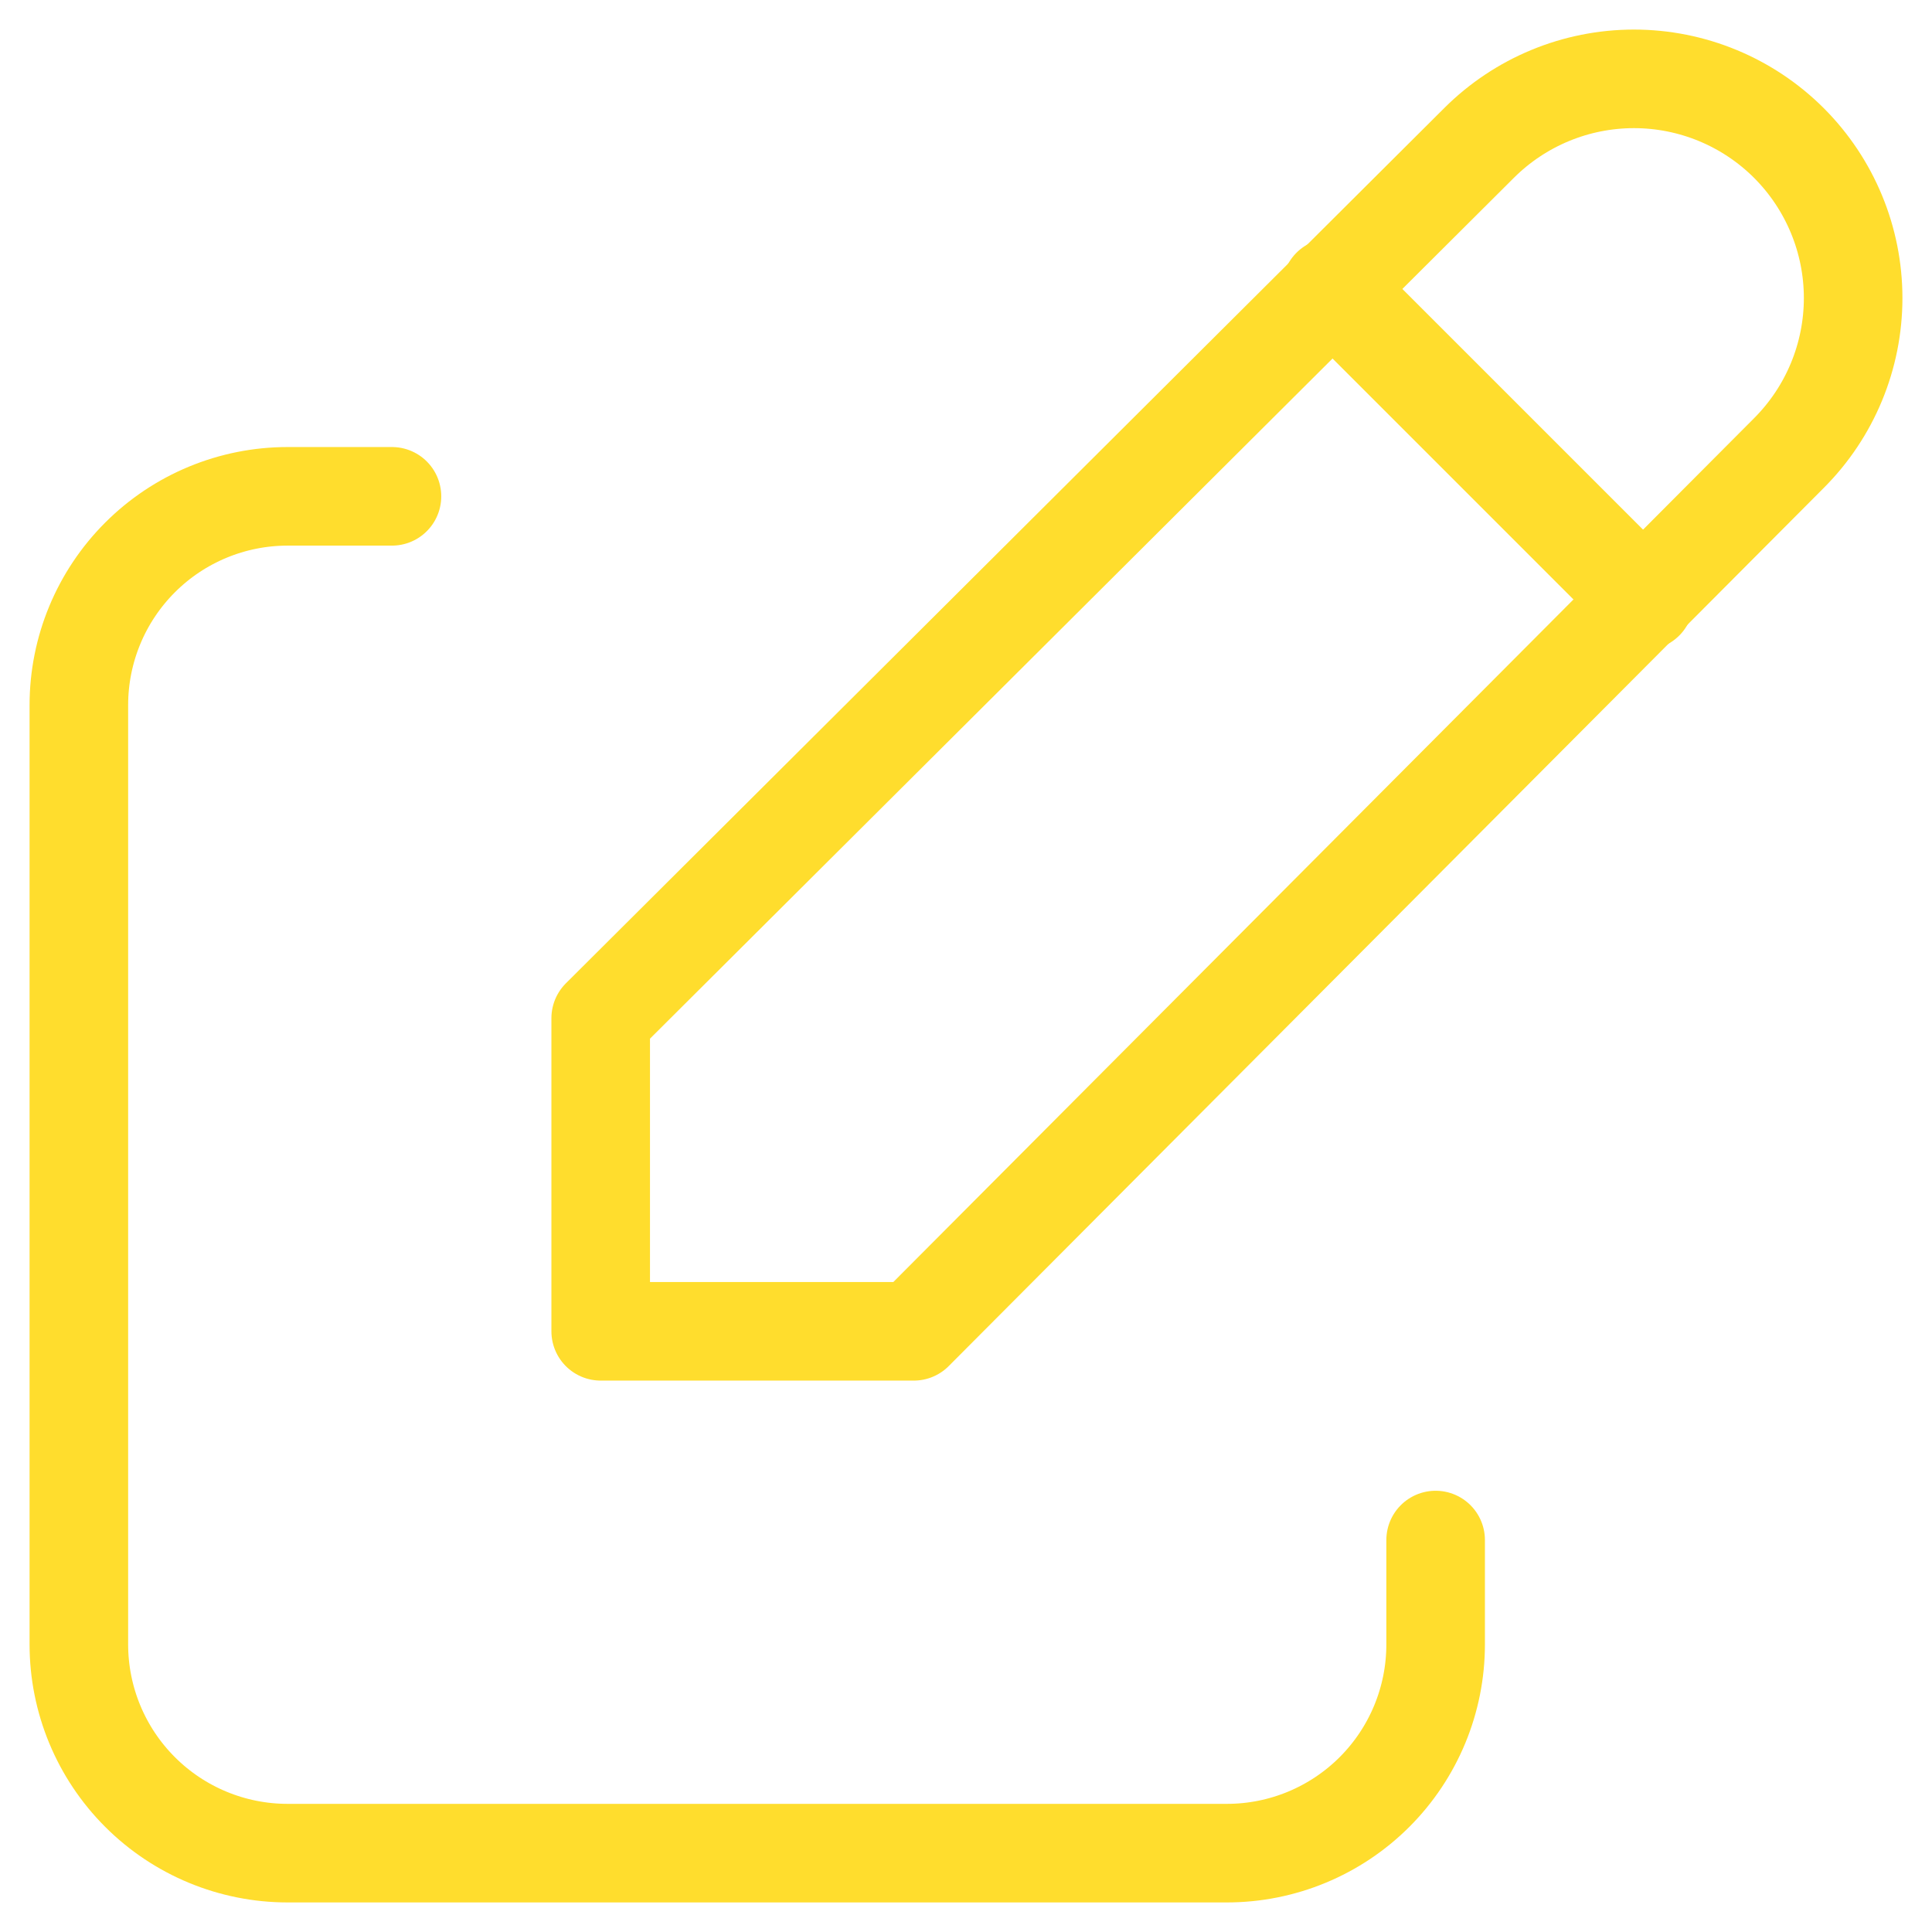 <svg xmlns="http://www.w3.org/2000/svg" width="49" height="49" viewBox="0 0 49 49" fill="none"><path d="M9.941 12.588H7.294C5.89 12.588 4.543 13.146 3.551 14.139C2.558 15.132 2 16.478 2 17.883V41.706C2 43.11 2.558 44.456 3.551 45.449C4.543 46.442 5.89 47 7.294 47H31.117C32.522 47 33.868 46.442 34.861 45.449C35.854 44.456 36.411 43.11 36.411 41.706V39.059" stroke="#FFDD2D" stroke-width="2.5" stroke-linecap="round" stroke-linejoin="round"></path><path d="M45.372 11.49C46.414 10.447 47 9.033 47 7.559C47 6.085 46.414 4.671 45.372 3.628C44.329 2.586 42.915 2 41.441 2C39.967 2 38.553 2.586 37.51 3.628L15.235 25.824V33.765H23.176L45.372 11.49Z" stroke="#FFDD2D" stroke-width="2.5" stroke-linecap="round" stroke-linejoin="round"></path><path d="M33.765 7.294L41.706 15.235" stroke="#FFDD2D" stroke-width="2.5" stroke-linecap="round" stroke-linejoin="round"></path></svg>